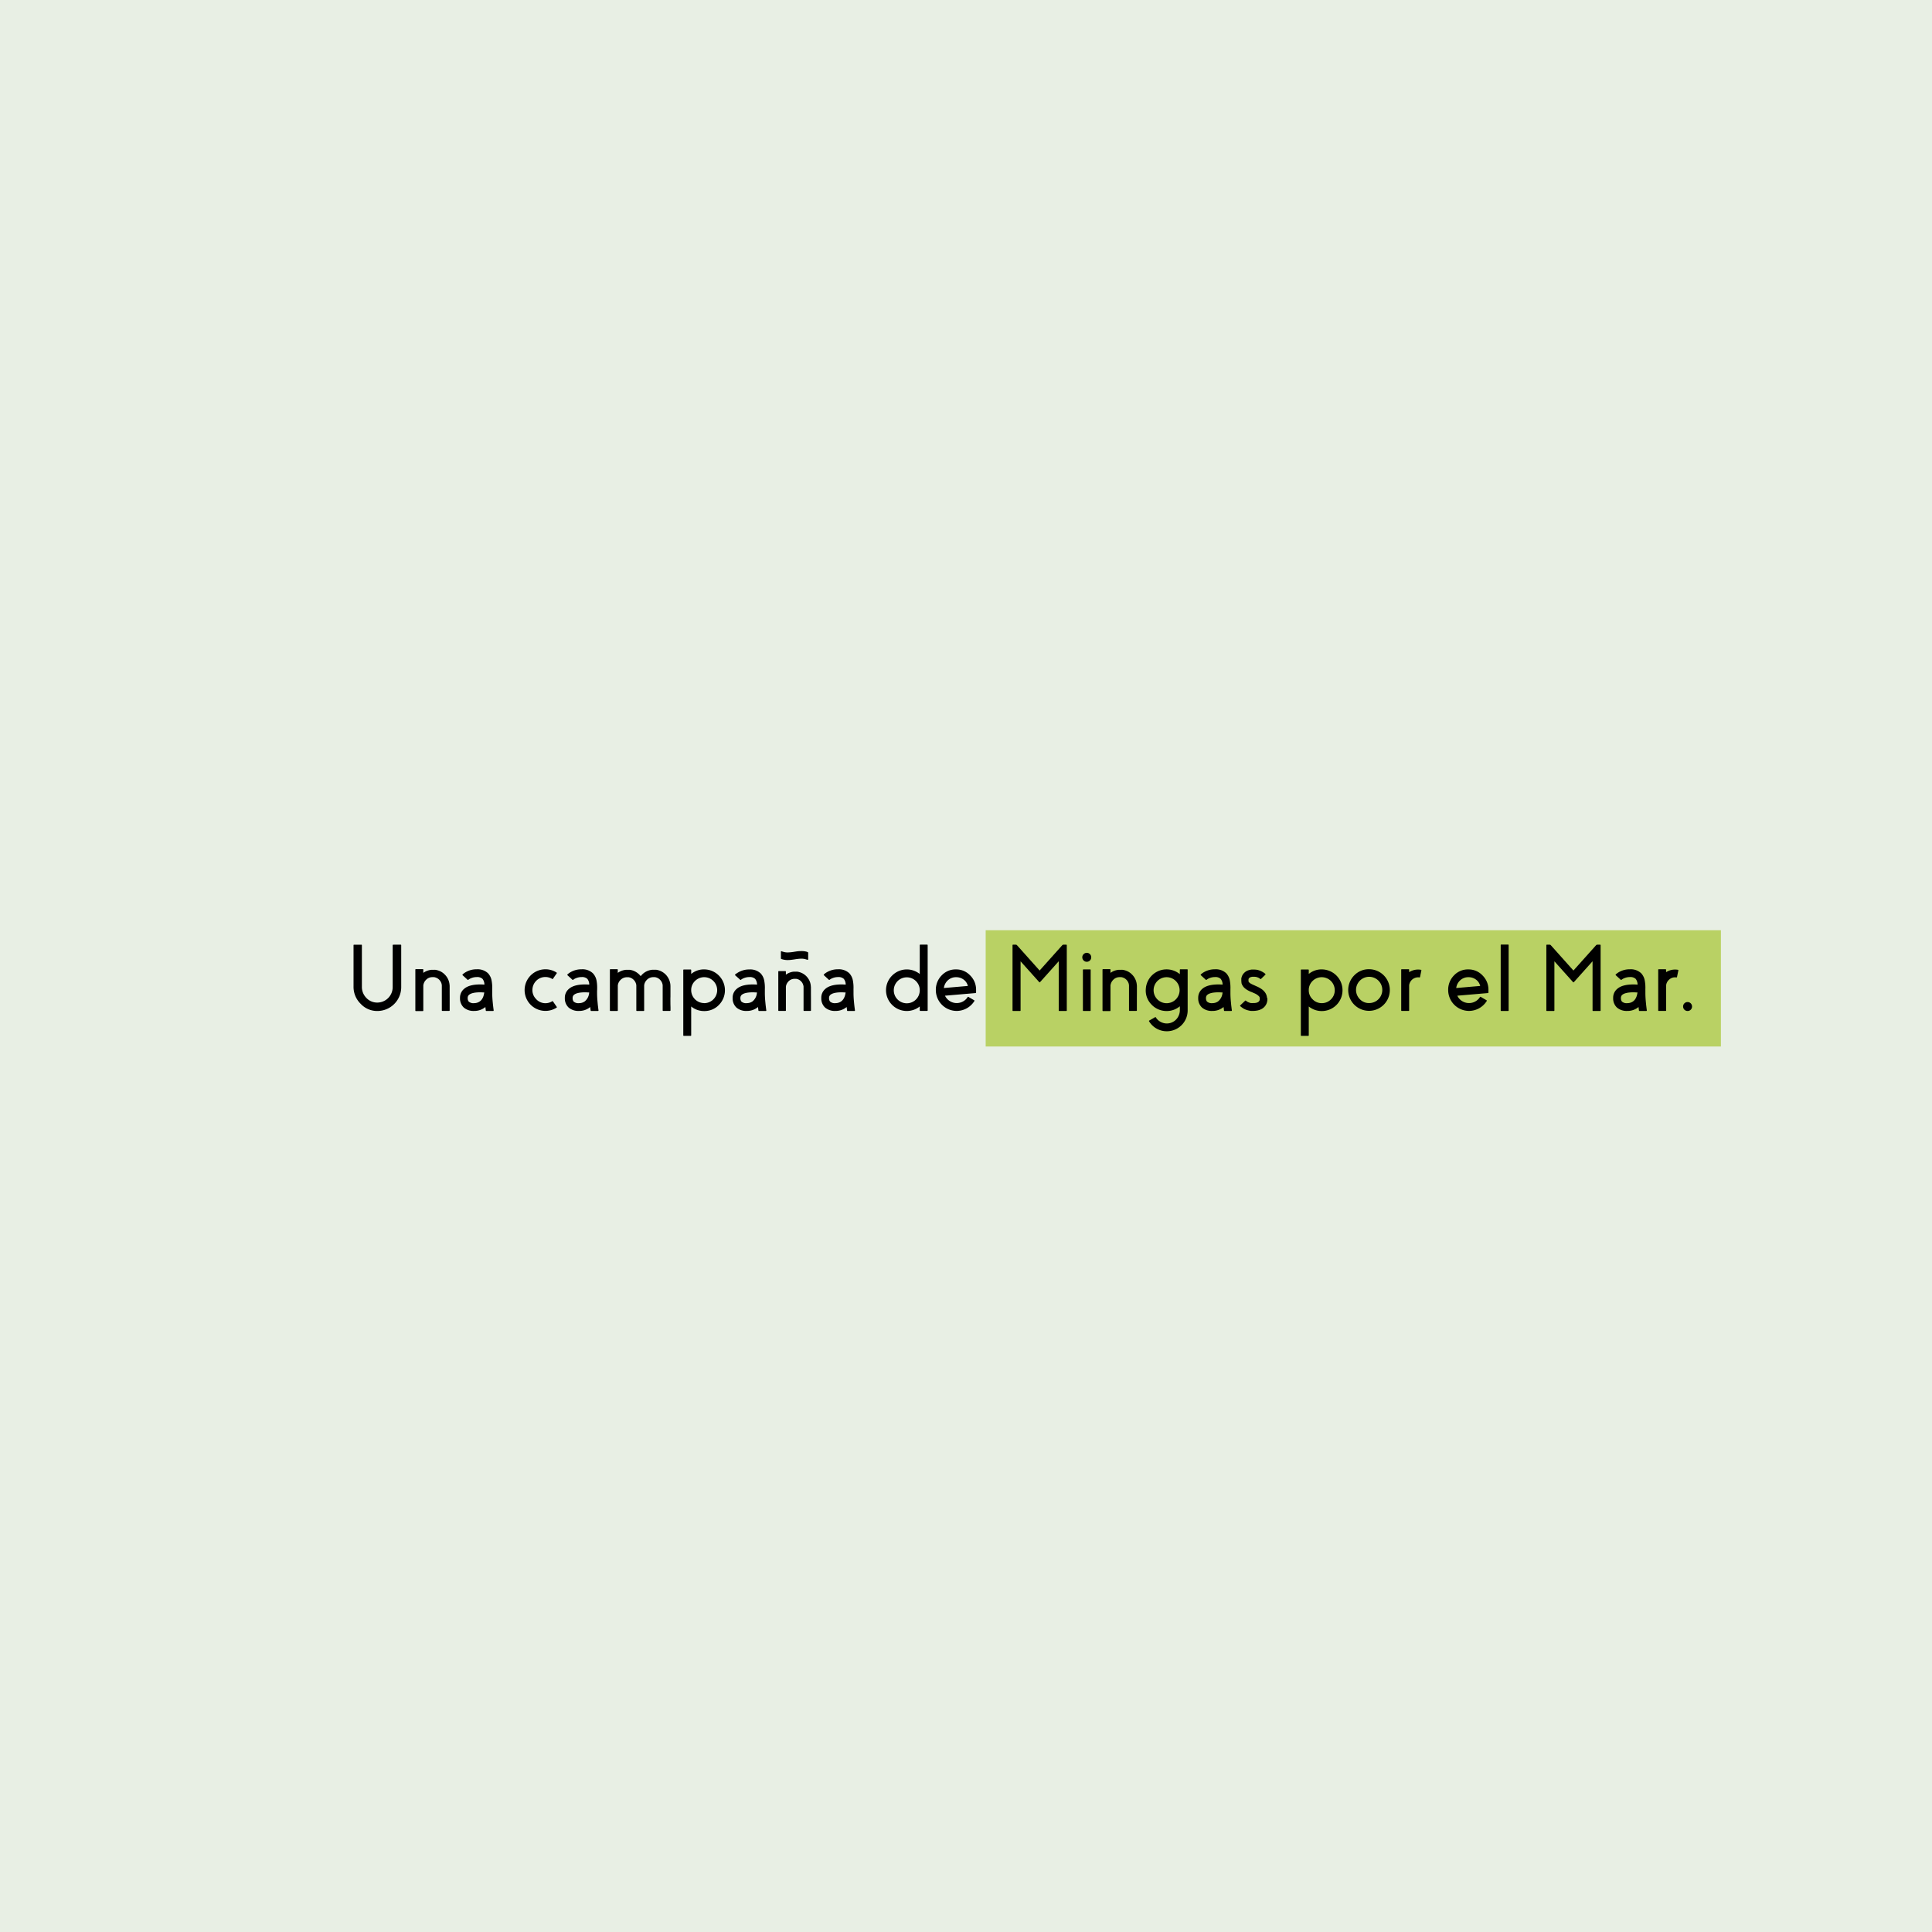 <?xml version="1.0" encoding="UTF-8"?> <svg xmlns="http://www.w3.org/2000/svg" id="Capa_1" data-name="Capa 1" viewBox="0 0 1080 1080"><defs><style>.cls-1{fill:#e8efe4;}.cls-2{fill:#b9d164;}</style></defs><title>5</title><rect class="cls-1" width="1080" height="1080"></rect><polygon class="cls-2" points="551 520 551 545.73 551 559.27 551 585 962 585 962 559.27 962 545.73 962 520 551 520"></polygon><path d="M223.94,528.09a.3.3,0,0,1,.34.34v23.42a13.35,13.35,0,0,1-13.1,13.3,12.55,12.55,0,0,1-9.55-4,13.2,13.2,0,0,1-4-9.63V528.43c0-.23.11-.34.33-.34h4a.3.3,0,0,1,.34.34v23.18a8.7,8.7,0,0,0,2.38,6.11,8.25,8.25,0,0,0,5.9,2.72,8.63,8.63,0,0,0,8.93-8.59V528.43c0-.23.11-.34.33-.34Z"></path><path d="M251.37,557.56c0,2.14,0,3.93,0,5.36l0,1.84a.3.3,0,0,1-.33.34h-3.73a.3.3,0,0,1-.33-.34l0-1.84c0-1.43,0-3.22,0-5.36,0-.56,0-1.43,0-2.58v-3.65l0-.55a6.26,6.26,0,0,0-.21-1.08,5.21,5.21,0,0,0-1.16-1.94,5,5,0,0,0-1.89-1.25,4.59,4.59,0,0,0-1.06-.28l-.16,0-.1,0h-.29l-.18,0h-.26l-.13,0a4.79,4.79,0,0,0-3.49,1.63,4.64,4.64,0,0,0-.91,1.29,5.09,5.09,0,0,0-.41,1.17,3.13,3.13,0,0,0-.1.44v.18l0,.13a1.73,1.73,0,0,1,0,.36v13.43c0,.23-.11.34-.33.34h-3.78a.3.3,0,0,1-.34-.34V542.09a.3.3,0,0,1,.34-.34h3.78a.3.3,0,0,1,.33.34v1.76a8.54,8.54,0,0,1,1.17-.73,9.37,9.37,0,0,1,3.54-1l.24,0h.93l.13,0h.13a1.18,1.18,0,0,1,.26,0l.25,0a9.77,9.77,0,0,1,2,.49,8.77,8.77,0,0,1,3.41,2.22,9.12,9.12,0,0,1,2.15,3.47,8.91,8.91,0,0,1,.44,2,6.66,6.66,0,0,1,.08,1v2.95l0,.7Z"></path><path d="M275.16,553.84c0,.6,0,1,0,1.34,0,1.51.1,3.31.31,5.41.07.78.16,1.57.26,2.38.07.61.15,1.2.23,1.79,0,.26-.08.39-.33.39h-3.73a.32.32,0,0,1-.34-.29c-.08-.64-.16-1.28-.23-1.94a9.46,9.46,0,0,1-6.26,2.2,8.36,8.36,0,0,1-5.83-1.91,7,7,0,0,1-2.09-5.36,6.36,6.36,0,0,1,2.2-5q3.33-3,11.44-2.45a5.21,5.21,0,0,0-1.06-3.21,4.3,4.3,0,0,0-3.19-1,8,8,0,0,0-3.13.6,6,6,0,0,0-1,.49,5.19,5.19,0,0,0-.6.41.28.28,0,0,1-.44,0l-2.74-2.51a.3.3,0,0,1,0-.49,4.32,4.32,0,0,1,.39-.34,5.34,5.34,0,0,1,.57-.44,12,12,0,0,1,6.93-2.07,8.46,8.46,0,0,1,6.32,2.25,8.19,8.19,0,0,1,2,4.2,21.54,21.54,0,0,1,.31,4.65v.42ZM265,560.77a6,6,0,0,0,1.47-.18,5.53,5.53,0,0,0,1.74-.8c1.38-1,2.2-2.67,2.48-5-.78,0-1.52-.08-2.23-.08-3.12,0-5.22.49-6.31,1.45a2.16,2.16,0,0,0-.7,1.71,3,3,0,0,0,.55,2A3.92,3.92,0,0,0,265,560.77Z"></path><path d="M304.87,560.8a7,7,0,0,0,3.8-1.09.31.31,0,0,1,.46.11l2.08,3a.29.29,0,0,1-.11.47,11.46,11.46,0,0,1-6.23,1.81,11.63,11.63,0,0,1-.94-23.22,11.38,11.38,0,0,1,7.15,1.76.31.31,0,0,1,.1.5l-2.07,3a.28.28,0,0,1-.44.08,7.27,7.27,0,0,0-4.79-1,7,7,0,0,0-4.22,2.15,7.26,7.26,0,0,0-2,4.32,7,7,0,0,0,1.87,5.62A7,7,0,0,0,304.87,560.8Z"></path><path d="M333.77,553.84c0,.6,0,1,0,1.34,0,1.51.1,3.31.31,5.41.06.78.15,1.57.26,2.38.06.61.14,1.2.23,1.79,0,.26-.08.39-.34.39h-3.72a.31.31,0,0,1-.34-.29c-.09-.64-.17-1.28-.23-1.94a9.47,9.47,0,0,1-6.27,2.2,8.35,8.35,0,0,1-5.82-1.91,7,7,0,0,1-2.1-5.36,6.39,6.39,0,0,1,2.2-5q3.35-3,11.44-2.45a5.15,5.15,0,0,0-1.06-3.21,4.26,4.26,0,0,0-3.18-1,8,8,0,0,0-3.13.6,5.7,5.7,0,0,0-1,.49,6,6,0,0,0-.59.41.28.28,0,0,1-.44,0l-2.74-2.51a.29.29,0,0,1,0-.49c.12-.12.25-.23.38-.34s.37-.3.57-.44a12.81,12.81,0,0,1,1.63-.93,12.28,12.28,0,0,1,5.31-1.14,8.42,8.42,0,0,1,6.31,2.25,8.2,8.2,0,0,1,2.05,4.2,22.2,22.2,0,0,1,.31,4.65v.42Zm-10.12,6.93a6.12,6.12,0,0,0,1.48-.18,5.48,5.48,0,0,0,1.73-.8,6.84,6.84,0,0,0,2.49-5c-.78,0-1.52-.08-2.23-.08-3.12,0-5.23.49-6.31,1.45a2.16,2.16,0,0,0-.7,1.71,3.07,3.07,0,0,0,.54,2A4,4,0,0,0,323.65,560.77Z"></path><path d="M374.76,557.56c0,2.14,0,3.93.06,5.36v1.84a.31.31,0,0,1-.34.34h-3.7a.3.3,0,0,1-.34-.34v-1.84l0-5.36c0-.55,0-1.41,0-2.58v-1.43q0-.79,0-1.47v-.75l0-.55a4.63,4.63,0,0,0-.23-1.08,5,5,0,0,0-1.16-1.92,4.83,4.83,0,0,0-1.87-1.27,4.76,4.76,0,0,0-1.08-.28l-.13,0c-.07,0-.12,0-.13,0h-.26l-.21,0h-.1l-.13,0h-.13a5,5,0,0,0-3.52,1.63,5.66,5.66,0,0,0-.91,1.29,5.09,5.09,0,0,0-.41,1.17c0,.19-.06.34-.08.46l0,.08v.08l0,.13v.36l0,.83q0,1.14,0,2.82v1.32c0,.48,0,.89,0,1.21,0,2.14,0,3.93,0,5.36v1.84a.31.31,0,0,1-.34.34h-3.7a.31.31,0,0,1-.34-.34v-1.84c0-1.43,0-3.22,0-5.36,0-.55,0-1.41,0-2.58v-1.43q0-.79,0-1.47v-.75l0-.55a4.63,4.63,0,0,0-.23-1.08,5,5,0,0,0-1.16-1.92,4.83,4.83,0,0,0-1.87-1.27,4.76,4.76,0,0,0-1.08-.28l-.13,0c-.07,0-.11,0-.13,0h-.26l-.21,0h-.1l-.26,0a5,5,0,0,0-3.52,1.63,5.1,5.1,0,0,0-1.32,2.46c0,.19-.06.34-.08.46l0,.08V551a2.87,2.87,0,0,0,0,.36l0,.31v13.12a.3.3,0,0,1-.34.34h-3.75a.3.3,0,0,1-.34-.34V542.12a.3.3,0,0,1,.34-.34H345a.3.3,0,0,1,.34.34v1.73a10.78,10.78,0,0,1,1.16-.73,9.42,9.42,0,0,1,3.55-1l.49,0H351l.21,0h.28l.26,0,.24,0a10.22,10.22,0,0,1,2,.49,9.54,9.54,0,0,1,3.42,2.22,9.06,9.06,0,0,1,.75.86c.16-.21.32-.41.49-.6a9.25,9.25,0,0,1,2.59-2,9.42,9.42,0,0,1,3.54-1l.5,0h.46l.21,0h.28l.26,0,.24,0a10.22,10.22,0,0,1,2,.49,9.54,9.54,0,0,1,3.42,2.22,9.43,9.43,0,0,1,2.12,3.47,10.27,10.27,0,0,1,.47,2c0,.33.05.66.05,1v.75c0,.45,0,.94,0,1.47v4Z"></path><path d="M394.12,541.91a11.67,11.67,0,0,1,10.43,15.63,11.66,11.66,0,0,1-2.46,4,11.17,11.17,0,0,1-8.46,3.65,11.31,11.31,0,0,1-7.25-2.56v16.09c0,.23-.11.34-.33.34h-3.76c-.22,0-.33-.11-.33-.34V542.3c0-.23.11-.34.33-.34h3.76c.22,0,.33.11.33.34v2.14A11.25,11.25,0,0,1,394.12,541.91Zm-.49,18.86a7.26,7.26,0,1,0-5.07-12.44,7,7,0,0,0-2.18,5v.31a7.26,7.26,0,0,0,7.25,7.09Z"></path><path d="M427.56,553.84c0,.6,0,1,0,1.34,0,1.51.1,3.31.31,5.41.07.78.16,1.57.26,2.38.07.61.15,1.2.23,1.79q.06.39-.33.39h-3.73a.32.32,0,0,1-.34-.29c-.08-.64-.16-1.28-.23-1.94a9.46,9.46,0,0,1-6.26,2.2,8.31,8.31,0,0,1-5.82-1.91,7,7,0,0,1-2.1-5.36,6.36,6.36,0,0,1,2.2-5q3.34-3,11.44-2.45a5.21,5.21,0,0,0-1.06-3.21,4.3,4.3,0,0,0-3.19-1,8,8,0,0,0-3.13.6,6,6,0,0,0-1,.49,6.23,6.23,0,0,0-.6.41.28.28,0,0,1-.44,0L411,545.22a.3.3,0,0,1,0-.49,4.32,4.32,0,0,1,.39-.34A5.34,5.34,0,0,1,412,544a12,12,0,0,1,6.93-2.07,8.44,8.44,0,0,1,6.32,2.25,8.11,8.11,0,0,1,2,4.2,21.54,21.54,0,0,1,.31,4.65v.42Zm-10.12,6.93a6,6,0,0,0,1.47-.18,5.53,5.53,0,0,0,1.74-.8,6.8,6.8,0,0,0,2.48-5c-.77,0-1.52-.08-2.22-.08-3.13,0-5.23.49-6.32,1.45a2.19,2.19,0,0,0-.7,1.71,3,3,0,0,0,.55,2A3.92,3.92,0,0,0,417.44,560.77Z"></path><path d="M453.33,557.93q0,3,0,5.1l0,1.76a.29.29,0,0,1-.33.33H449.5c-.2,0-.31-.11-.31-.33V563q0-2.06,0-5.1c0-.54,0-1.37,0-2.49V554.1c0-.52,0-1,0-1.4V552l0-.52a4,4,0,0,0-.23-1,4.51,4.51,0,0,0-1.09-1.84,4.61,4.61,0,0,0-2.82-1.47l-.13,0h-.13l0,0h-.39l0,0-.08,0H444a4.67,4.67,0,0,0-3.34,1.55,4.87,4.87,0,0,0-.85,1.24,4.46,4.46,0,0,0-.41,1.12c0,.19-.06.33-.08.44v.15l0,.1V552l0,.28v12.53a.28.28,0,0,1-.31.31h-3.6c-.23,0-.34-.11-.34-.31V543.18a.3.3,0,0,1,.34-.34H439c.2,0,.31.11.31.34v1.68a6.32,6.32,0,0,1,1.11-.7,8.56,8.56,0,0,1,3.36-1l.24,0h.23l.1,0,.16,0h.54l.11,0a1.07,1.07,0,0,1,.25,0l.24,0a9.22,9.22,0,0,1,1.86.47,8.68,8.68,0,0,1,3.26,2.1,9.06,9.06,0,0,1,2.05,3.31,9.52,9.52,0,0,1,.41,1.89c0,.31.06.63.08,1v3.46C453.32,556.56,453.33,557.39,453.33,557.93Zm-2.27-25.88a3.81,3.81,0,0,1,.54.26.27.27,0,0,1,.18.28v3.62a.26.26,0,0,1-.13.26.29.29,0,0,1-.28.06l-1-.29a8.39,8.39,0,0,0-2.43-.34,27.68,27.68,0,0,0-3.6.37l-1,.15-1,.13a16.09,16.09,0,0,1-2,.13,10.52,10.52,0,0,1-3.08-.44l-.49-.15a.31.31,0,0,1-.23-.32v-3.72a.3.3,0,0,1,.13-.26.26.26,0,0,1,.28,0l1,.31a8.3,8.3,0,0,0,2.43.33,24.85,24.85,0,0,0,3.6-.38l1-.16,1-.13c.72-.07,1.38-.1,2-.1A10.52,10.52,0,0,1,451.06,532.05Z"></path><path d="M477.12,553.84c0,.6,0,1,0,1.34,0,1.51.1,3.31.31,5.41.07.78.16,1.57.26,2.38.07.61.15,1.2.23,1.79,0,.26-.08.39-.33.39h-3.73a.32.32,0,0,1-.34-.29c-.08-.64-.16-1.28-.23-1.94a9.46,9.46,0,0,1-6.26,2.2,8.36,8.36,0,0,1-5.83-1.91,7,7,0,0,1-2.09-5.36,6.36,6.36,0,0,1,2.2-5q3.33-3,11.44-2.45a5.21,5.21,0,0,0-1.06-3.21,4.3,4.3,0,0,0-3.19-1,8,8,0,0,0-3.13.6,6,6,0,0,0-1,.49,5.19,5.19,0,0,0-.6.41.28.28,0,0,1-.44,0l-2.74-2.51a.3.3,0,0,1,0-.49,4.32,4.32,0,0,1,.39-.34,5.34,5.34,0,0,1,.57-.44,12,12,0,0,1,6.93-2.07,8.46,8.46,0,0,1,6.32,2.25,8.19,8.19,0,0,1,2,4.2,21.54,21.54,0,0,1,.31,4.65v.42ZM467,560.77a6,6,0,0,0,1.47-.18,5.53,5.53,0,0,0,1.74-.8c1.38-1,2.2-2.67,2.48-5-.78,0-1.52-.08-2.23-.08-3.12,0-5.22.49-6.31,1.45a2.16,2.16,0,0,0-.7,1.71,3,3,0,0,0,.55,2A3.92,3.92,0,0,0,467,560.77Z"></path><path d="M514.15,528.4a.3.3,0,0,1,.34-.34h3.75a.3.3,0,0,1,.33.34v36.36a.3.3,0,0,1-.33.34h-3.75a.3.3,0,0,1-.34-.34v-2.15a11.58,11.58,0,0,1-15.68-1.11,11.54,11.54,0,0,1,.33-16.25,11.55,11.55,0,0,1,15.35-.78Zm0,25a7.07,7.07,0,0,0-2.18-5,7.26,7.26,0,1,0,2.18,5.36Z"></path><path d="M534.49,541.91a10.63,10.63,0,0,1,7.89,3.41,11.12,11.12,0,0,1,3.26,8v1.47a.3.3,0,0,1-.31.34l-17.08,1.47a7.28,7.28,0,0,0,10,3.26,7,7,0,0,0,2.64-2.45.32.32,0,0,1,.47-.13l3.18,1.86a.29.29,0,0,1,.13.47,11.72,11.72,0,0,1-9.91,5.51,11.68,11.68,0,0,1-11.62-11.62,11.39,11.39,0,0,1,3.29-8.28A10.65,10.65,0,0,1,534.49,541.91Zm6.55,9.24a6.17,6.17,0,0,0-2.36-3.55,6.86,6.86,0,0,0-4.27-1.34,6.52,6.52,0,0,0-4.5,1.7,7,7,0,0,0-2.28,4.35Z"></path><path d="M596,528.09a.3.3,0,0,1,.34.34v36.38a.3.3,0,0,1-.34.34h-3.83c-.22,0-.33-.11-.33-.34V537.35L581.41,549a.3.3,0,0,1-.49,0l-10.41-11.62v27.43c0,.23-.11.34-.33.34h-3.83a.3.3,0,0,1-.34-.34V528.43a.3.3,0,0,1,.34-.34h1.5a.87.87,0,0,1,.67.31l12.63,14.13L593.8,528.4a.89.89,0,0,1,.68-.31Z"></path><path d="M607.52,537.64a2.37,2.37,0,0,1-1.76-.73,2.43,2.43,0,0,1-.75-1.78,2.35,2.35,0,0,1,.75-1.76,2.48,2.48,0,0,1,4.24,1.76,2.48,2.48,0,0,1-.72,1.78A2.37,2.37,0,0,1,607.52,537.64Zm1.84,4.27a.29.29,0,0,1,.33.33v22.57c0,.23-.11.34-.33.34h-3.68c-.22,0-.33-.11-.33-.34V542.24a.29.29,0,0,1,.33-.33Z"></path><path d="M635.52,557.56c0,2.14,0,3.93,0,5.36l0,1.84a.3.3,0,0,1-.33.34h-3.73a.31.31,0,0,1-.34-.34l0-1.84c0-1.43,0-3.22,0-5.36,0-.56,0-1.43,0-2.58v-3.65l0-.55a6.26,6.26,0,0,0-.21-1.08,5.1,5.1,0,0,0-1.17-1.94,4.85,4.85,0,0,0-1.89-1.25,4.34,4.34,0,0,0-1.06-.28l-.15,0-.11,0h-.28l-.18,0h-.26l-.13,0a4.79,4.79,0,0,0-3.49,1.63,5.1,5.1,0,0,0-1.32,2.46c-.05.19-.09.33-.11.44v.18l0,.13a1.73,1.73,0,0,1,0,.36v13.43c0,.23-.11.34-.33.34h-3.78a.3.3,0,0,1-.34-.34V542.09a.3.3,0,0,1,.34-.34h3.78a.3.3,0,0,1,.33.34v1.76a8.54,8.54,0,0,1,1.17-.73,9.37,9.37,0,0,1,3.54-1l.24,0h.93l.13,0H627a1.06,1.06,0,0,1,.25,0l.26,0a9.51,9.51,0,0,1,1.94.49,8.74,8.74,0,0,1,3.42,2.22,9.24,9.24,0,0,1,2.15,3.47,8.91,8.91,0,0,1,.44,2,6.66,6.66,0,0,1,.08,1v2.95l0,.7Z"></path><path d="M659.54,542.17c0-.23.11-.34.33-.34h3.7a.3.3,0,0,1,.34.34v22.67a11.64,11.64,0,0,1-11.65,11.64,11.54,11.54,0,0,1-9.91-5.54.29.29,0,0,1,.11-.46l3.21-1.84a.29.29,0,0,1,.46.1,7,7,0,0,0,3.55,2.9,7.19,7.19,0,0,0,8.46-2.56,7.58,7.58,0,0,0,1.4-4.45v-2.12a11.31,11.31,0,0,1-7.4,2.66,11.51,11.51,0,0,1-8.49-3.67,11.11,11.11,0,0,1-3.13-8.75,11.62,11.62,0,0,1,19-8.2Zm-7.4,18.63a7.27,7.27,0,1,0,0-14.54,7.27,7.27,0,1,0,0,14.54Z"></path><path d="M687.82,553.84c0,.6,0,1,0,1.34,0,1.51.1,3.31.31,5.41.07.78.15,1.57.26,2.38.06.61.14,1.2.23,1.79,0,.26-.08.39-.34.39h-3.72a.31.31,0,0,1-.34-.29c-.09-.64-.16-1.28-.23-1.94a9.47,9.47,0,0,1-6.27,2.2,8.35,8.35,0,0,1-5.82-1.91,6.94,6.94,0,0,1-2.09-5.36,6.38,6.38,0,0,1,2.19-5q3.35-3,11.44-2.45a5.15,5.15,0,0,0-1.06-3.21,4.26,4.26,0,0,0-3.18-1,8,8,0,0,0-3.13.6,6.18,6.18,0,0,0-1.58.9.28.28,0,0,1-.44,0l-2.74-2.51a.29.29,0,0,1,0-.49c.12-.12.25-.23.38-.34s.37-.3.57-.44a12.81,12.81,0,0,1,1.63-.93,12.28,12.28,0,0,1,5.31-1.14,8.42,8.42,0,0,1,6.31,2.25,8.2,8.2,0,0,1,2,4.2,22.2,22.2,0,0,1,.31,4.65v.42Zm-10.12,6.93a6.12,6.12,0,0,0,1.48-.18,5.38,5.38,0,0,0,1.73-.8,6.84,6.84,0,0,0,2.49-5c-.78,0-1.52-.08-2.23-.08-3.12,0-5.23.49-6.31,1.45a2.16,2.16,0,0,0-.7,1.71,3.07,3.07,0,0,0,.54,2A4,4,0,0,0,677.7,560.77Z"></path><path d="M708.47,558.13v.73l0,0v.16l-.05.38-.06.39a6,6,0,0,1-1.16,2.59,5.94,5.94,0,0,1-2.07,1.71,8.94,8.94,0,0,1-2.17.77,13.43,13.43,0,0,1-2,.24h-.52l-.36,0h-.42l-.46,0a12.91,12.91,0,0,1-1.66-.34,9.74,9.74,0,0,1-2.46-1A10.56,10.56,0,0,1,694,563a5,5,0,0,1-.65-.54.31.31,0,0,1,0-.5l2.7-2.56a.32.32,0,0,1,.44,0,4.73,4.73,0,0,0,.38.31l.39.26a6.89,6.89,0,0,0,1.5.62l.24.07.23.06.13,0,.13,0a1.11,1.11,0,0,0,.23,0l.1,0h.11a1.72,1.72,0,0,0,.34,0l.36,0,.23,0a9,9,0,0,0,1.22-.11,4.83,4.83,0,0,0,1.06-.36,2,2,0,0,0,1.06-1.37l0-.11,0-.07v-.21l0-.23v-.11l0-.13a.09.09,0,0,0,0-.1l0-.13a1.86,1.86,0,0,0-.41-.85,7.75,7.75,0,0,0-2.61-1.71l-1-.44-.47-.21-.1-.05-.08,0v0l-.23-.08a21.63,21.63,0,0,1-2-1,8.89,8.89,0,0,1-2.07-1.63,2,2,0,0,1-.23-.29l-.21-.31a4.44,4.44,0,0,1-.39-.65l-.18-.36c0-.14-.09-.26-.13-.36l-.1-.39,0-.21,0-.2c0-.16-.06-.31-.08-.44v-.24l0-.13V548l0-.33a6.22,6.22,0,0,1,0-.68,4.33,4.33,0,0,1,.16-.67,5.1,5.1,0,0,1,1.4-2.43,5.62,5.62,0,0,1,2.12-1.4,9.53,9.53,0,0,1,2-.49c.47,0,.78,0,.94,0l.44,0,.43,0a9.59,9.59,0,0,1,1.64.2,10.63,10.63,0,0,1,2.53,1,6.54,6.54,0,0,1,.86.52,5.73,5.73,0,0,1,.62.44l.25.26a.29.29,0,0,1,0,.49l-2.38,2.3a.3.3,0,0,1-.44,0l-.39-.29-.41-.26a7.1,7.1,0,0,0-1.5-.54,5.88,5.88,0,0,0-1-.1l-.28,0-.29,0h-.33l-.13,0h-.1a6,6,0,0,0-1.07.26,2.52,2.52,0,0,0-.69.47,1.33,1.33,0,0,0-.37.67l0,.1,0,.13,0,.13v.39l0,.23v0h0v.05l0,.1,0,.08.05.08.1.18.08.1.08.11a4.76,4.76,0,0,0,1.06.8,17.3,17.3,0,0,0,1.63.78l.21.1.31.13.46.23.91.39a14.5,14.5,0,0,1,2,1.09,8.06,8.06,0,0,1,2,1.71,5.76,5.76,0,0,1,1.34,2.69l.06.36a2.15,2.15,0,0,1,.05.36Z"></path><path d="M739.35,541.91a11.67,11.67,0,0,1,10.43,15.63,11.82,11.82,0,0,1-2.46,4,11.59,11.59,0,0,1-15.71,1.09v16.09a.3.3,0,0,1-.34.34h-3.75a.3.3,0,0,1-.34-.34V542.3a.3.3,0,0,1,.34-.34h3.75a.3.3,0,0,1,.34.34v2.14A11.25,11.25,0,0,1,739.35,541.91Zm-.49,18.86a7.06,7.06,0,0,0,5.15-2.12,7,7,0,0,0,2.12-5.12,7.27,7.27,0,0,0-12.35-5.2,7,7,0,0,0-2.17,5v.31a6.92,6.92,0,0,0,2.17,5A7,7,0,0,0,738.86,560.77Z"></path><path d="M765.3,541.8a11.63,11.63,0,1,1-8.22,3.39A11.24,11.24,0,0,1,765.3,541.8Zm0,18.92a7.34,7.34,0,1,0-5.12-2.15A6.9,6.9,0,0,0,765.3,560.72Z"></path><path d="M787.72,543.44a9.15,9.15,0,0,1,5-1.45,8.68,8.68,0,0,1,1.55.13.3.3,0,0,1,.29.38l-.75,3.63a.31.31,0,0,1-.39.26,4,4,0,0,0-.7-.06,5.09,5.09,0,0,0-5,4.45v14a.3.3,0,0,1-.34.34h-3.75a.3.3,0,0,1-.34-.34V542.14a.3.3,0,0,1,.34-.34h3.75a.31.31,0,0,1,.34.34Z"></path><path d="M820.89,541.91a10.66,10.66,0,0,1,7.9,3.41,11.16,11.16,0,0,1,3.26,8v1.47a.31.31,0,0,1-.31.34l-17.08,1.47a7,7,0,0,0,2.64,3,7.29,7.29,0,0,0,10-2.2.31.31,0,0,1,.46-.13l3.19,1.86a.3.3,0,0,1,.13.47,11.76,11.76,0,0,1-9.92,5.51,11.68,11.68,0,0,1-11.62-11.62,11.39,11.39,0,0,1,3.29-8.28A10.67,10.67,0,0,1,820.89,541.91Zm6.55,9.24a6.13,6.13,0,0,0-2.36-3.55,6.83,6.83,0,0,0-4.26-1.34,6.52,6.52,0,0,0-4.51,1.7,6.93,6.93,0,0,0-2.27,4.35Z"></path><path d="M839.24,565.15a.3.3,0,0,1-.34-.34V528.35a.3.3,0,0,1,.34-.34H843a.3.3,0,0,1,.34.34v36.46a.3.3,0,0,1-.34.34Z"></path><path d="M894.41,528.09a.3.3,0,0,1,.34.34v36.38a.3.3,0,0,1-.34.34h-3.83c-.22,0-.33-.11-.33-.34V537.35L879.82,549a.3.3,0,0,1-.49,0l-10.41-11.62v27.43c0,.23-.11.34-.33.34h-3.83a.3.3,0,0,1-.34-.34V528.43a.3.3,0,0,1,.34-.34h1.5a.87.87,0,0,1,.67.31l12.63,14.13,12.65-14.13a.89.89,0,0,1,.68-.31Z"></path><path d="M919.78,553.84c0,.6,0,1,0,1.34,0,1.51.1,3.31.31,5.41.07.78.16,1.57.26,2.38.07.61.15,1.2.23,1.79,0,.26-.08.39-.33.39h-3.73a.32.32,0,0,1-.34-.29c-.08-.64-.16-1.28-.23-1.94a9.46,9.46,0,0,1-6.26,2.2,8.36,8.36,0,0,1-5.83-1.91,7,7,0,0,1-2.09-5.36,6.36,6.36,0,0,1,2.2-5q3.33-3,11.44-2.45a5.21,5.21,0,0,0-1.06-3.21,4.3,4.3,0,0,0-3.19-1,8,8,0,0,0-3.13.6,6,6,0,0,0-1,.49,5.19,5.19,0,0,0-.6.41.28.28,0,0,1-.44,0l-2.74-2.51a.3.3,0,0,1,0-.49,4.32,4.32,0,0,1,.39-.34,5.34,5.34,0,0,1,.57-.44,12,12,0,0,1,6.93-2.07,8.44,8.44,0,0,1,6.32,2.25,8.19,8.19,0,0,1,2,4.2,21.54,21.54,0,0,1,.31,4.65v.42Zm-10.12,6.93a6,6,0,0,0,1.47-.18,5.53,5.53,0,0,0,1.74-.8c1.38-1,2.2-2.67,2.48-5-.78,0-1.52-.08-2.23-.08-3.12,0-5.22.49-6.31,1.45a2.16,2.16,0,0,0-.7,1.71,3,3,0,0,0,.55,2A3.92,3.92,0,0,0,909.66,560.77Z"></path><path d="M931.37,543.44a9.18,9.18,0,0,1,5-1.45,8.8,8.8,0,0,1,1.56.13.29.29,0,0,1,.28.38l-.75,3.63a.31.31,0,0,1-.39.26,3.88,3.88,0,0,0-.7-.06,4.8,4.8,0,0,0-3.33,1.3,4.87,4.87,0,0,0-1.66,3.15v14a.3.3,0,0,1-.34.34h-3.75a.3.3,0,0,1-.34-.34V542.14a.31.31,0,0,1,.34-.34H931a.3.3,0,0,1,.34.34Z"></path><path d="M941.59,564.42a2.48,2.48,0,0,1-.72-1.78,2.4,2.4,0,0,1,.72-1.76,2.47,2.47,0,0,1,1.79-.73,2.48,2.48,0,0,1,2.48,2.49,2.48,2.48,0,0,1-.72,1.78,2.39,2.39,0,0,1-1.76.73A2.47,2.47,0,0,1,941.59,564.42Z"></path></svg> 